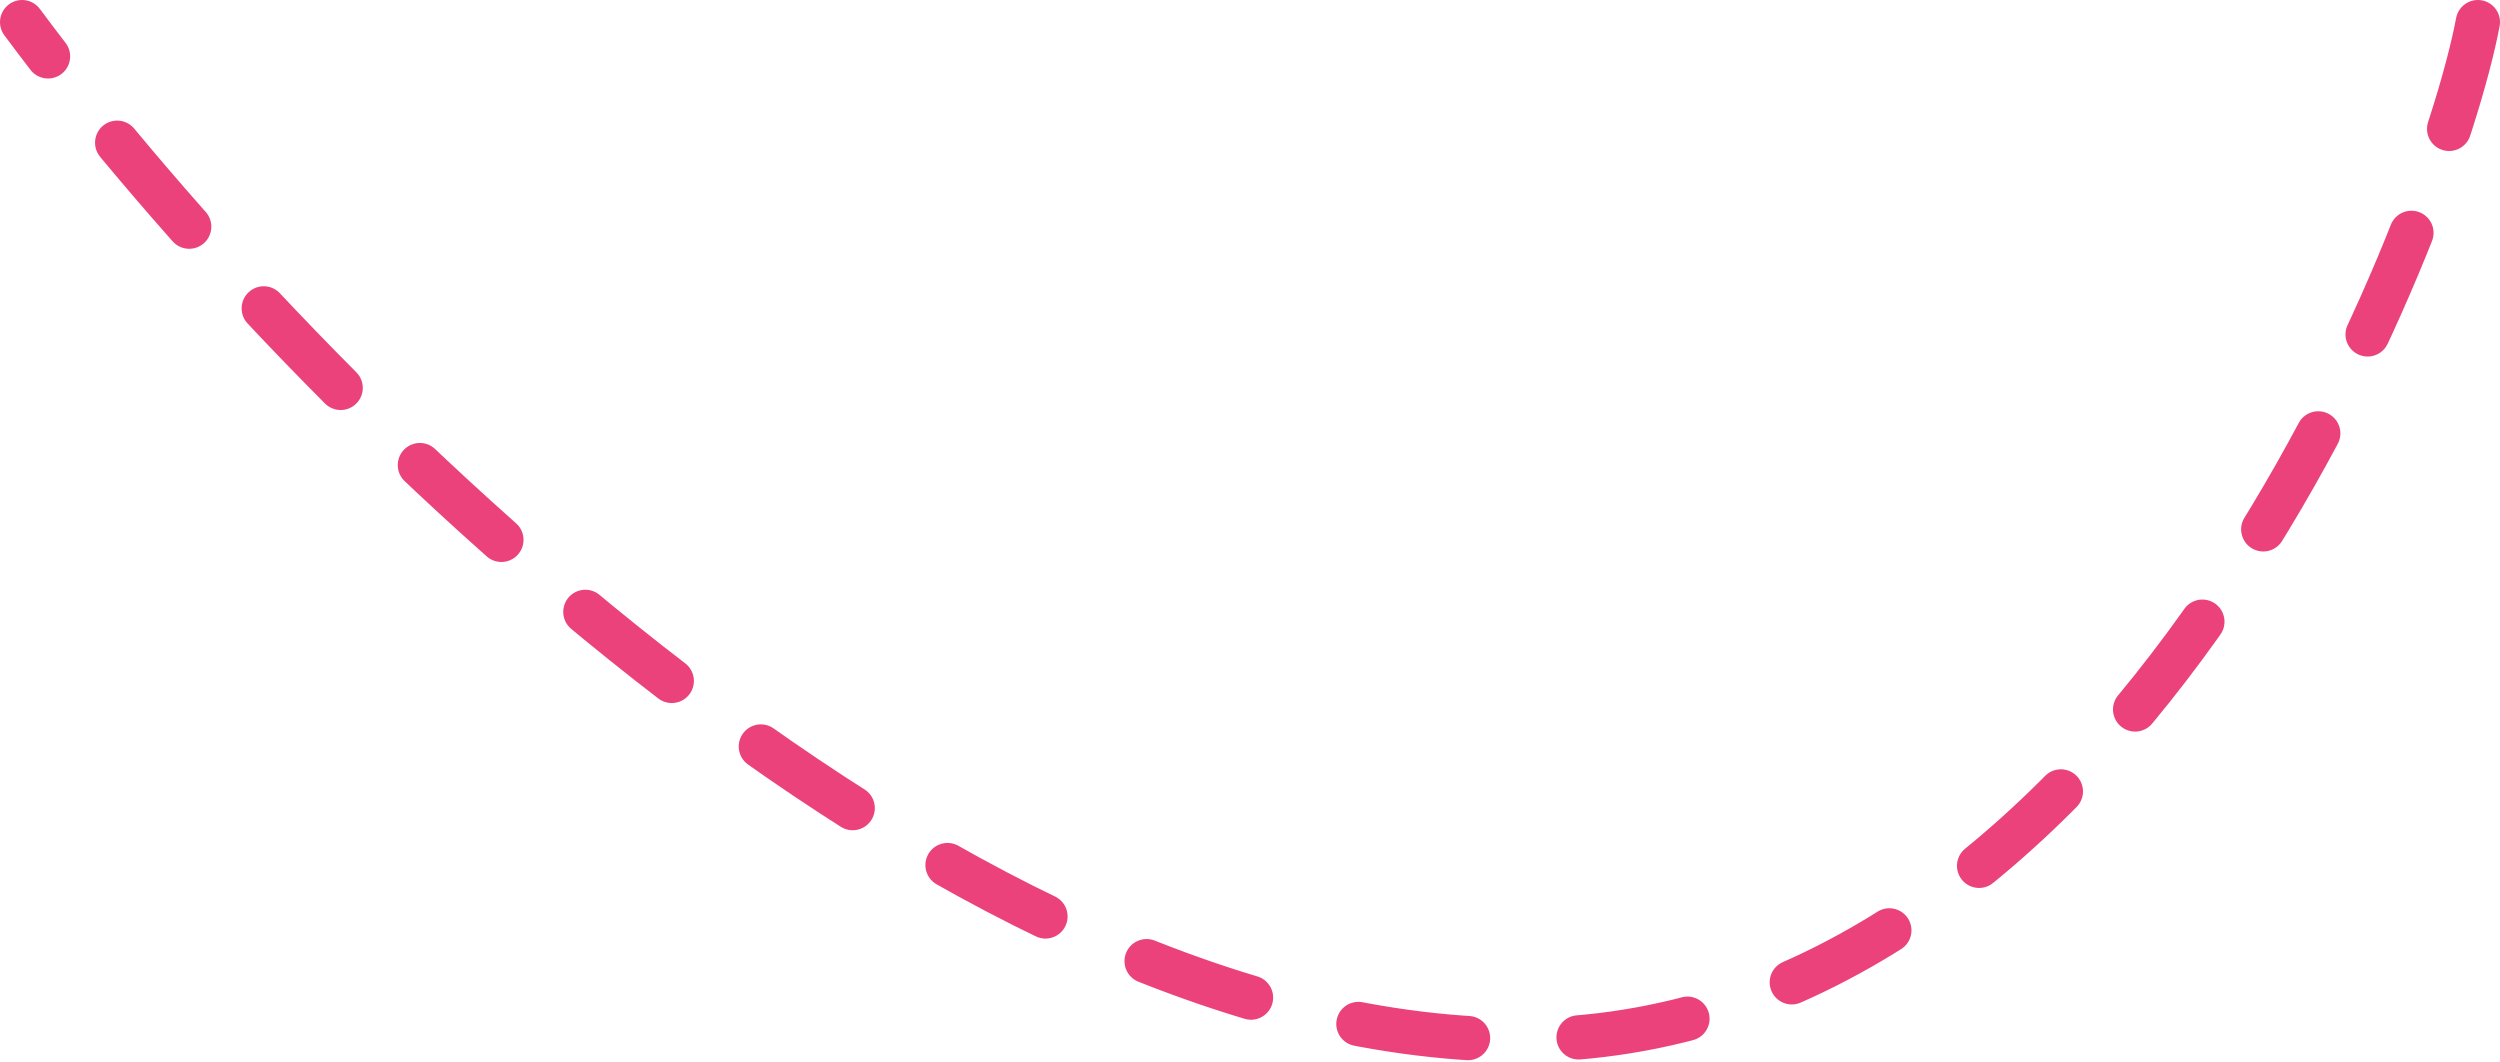 <svg width="113" height="48" viewBox="0 0 113 48" fill="none" xmlns="http://www.w3.org/2000/svg">
<path d="M112 1C110.25 10.267 96.25 46.592 69.25 46.996C42.25 47.4 12.5 16.5 1 1" stroke="#EB427B" stroke-width="2" stroke-linecap="round" stroke-dasharray="5 5"/>
</svg>
